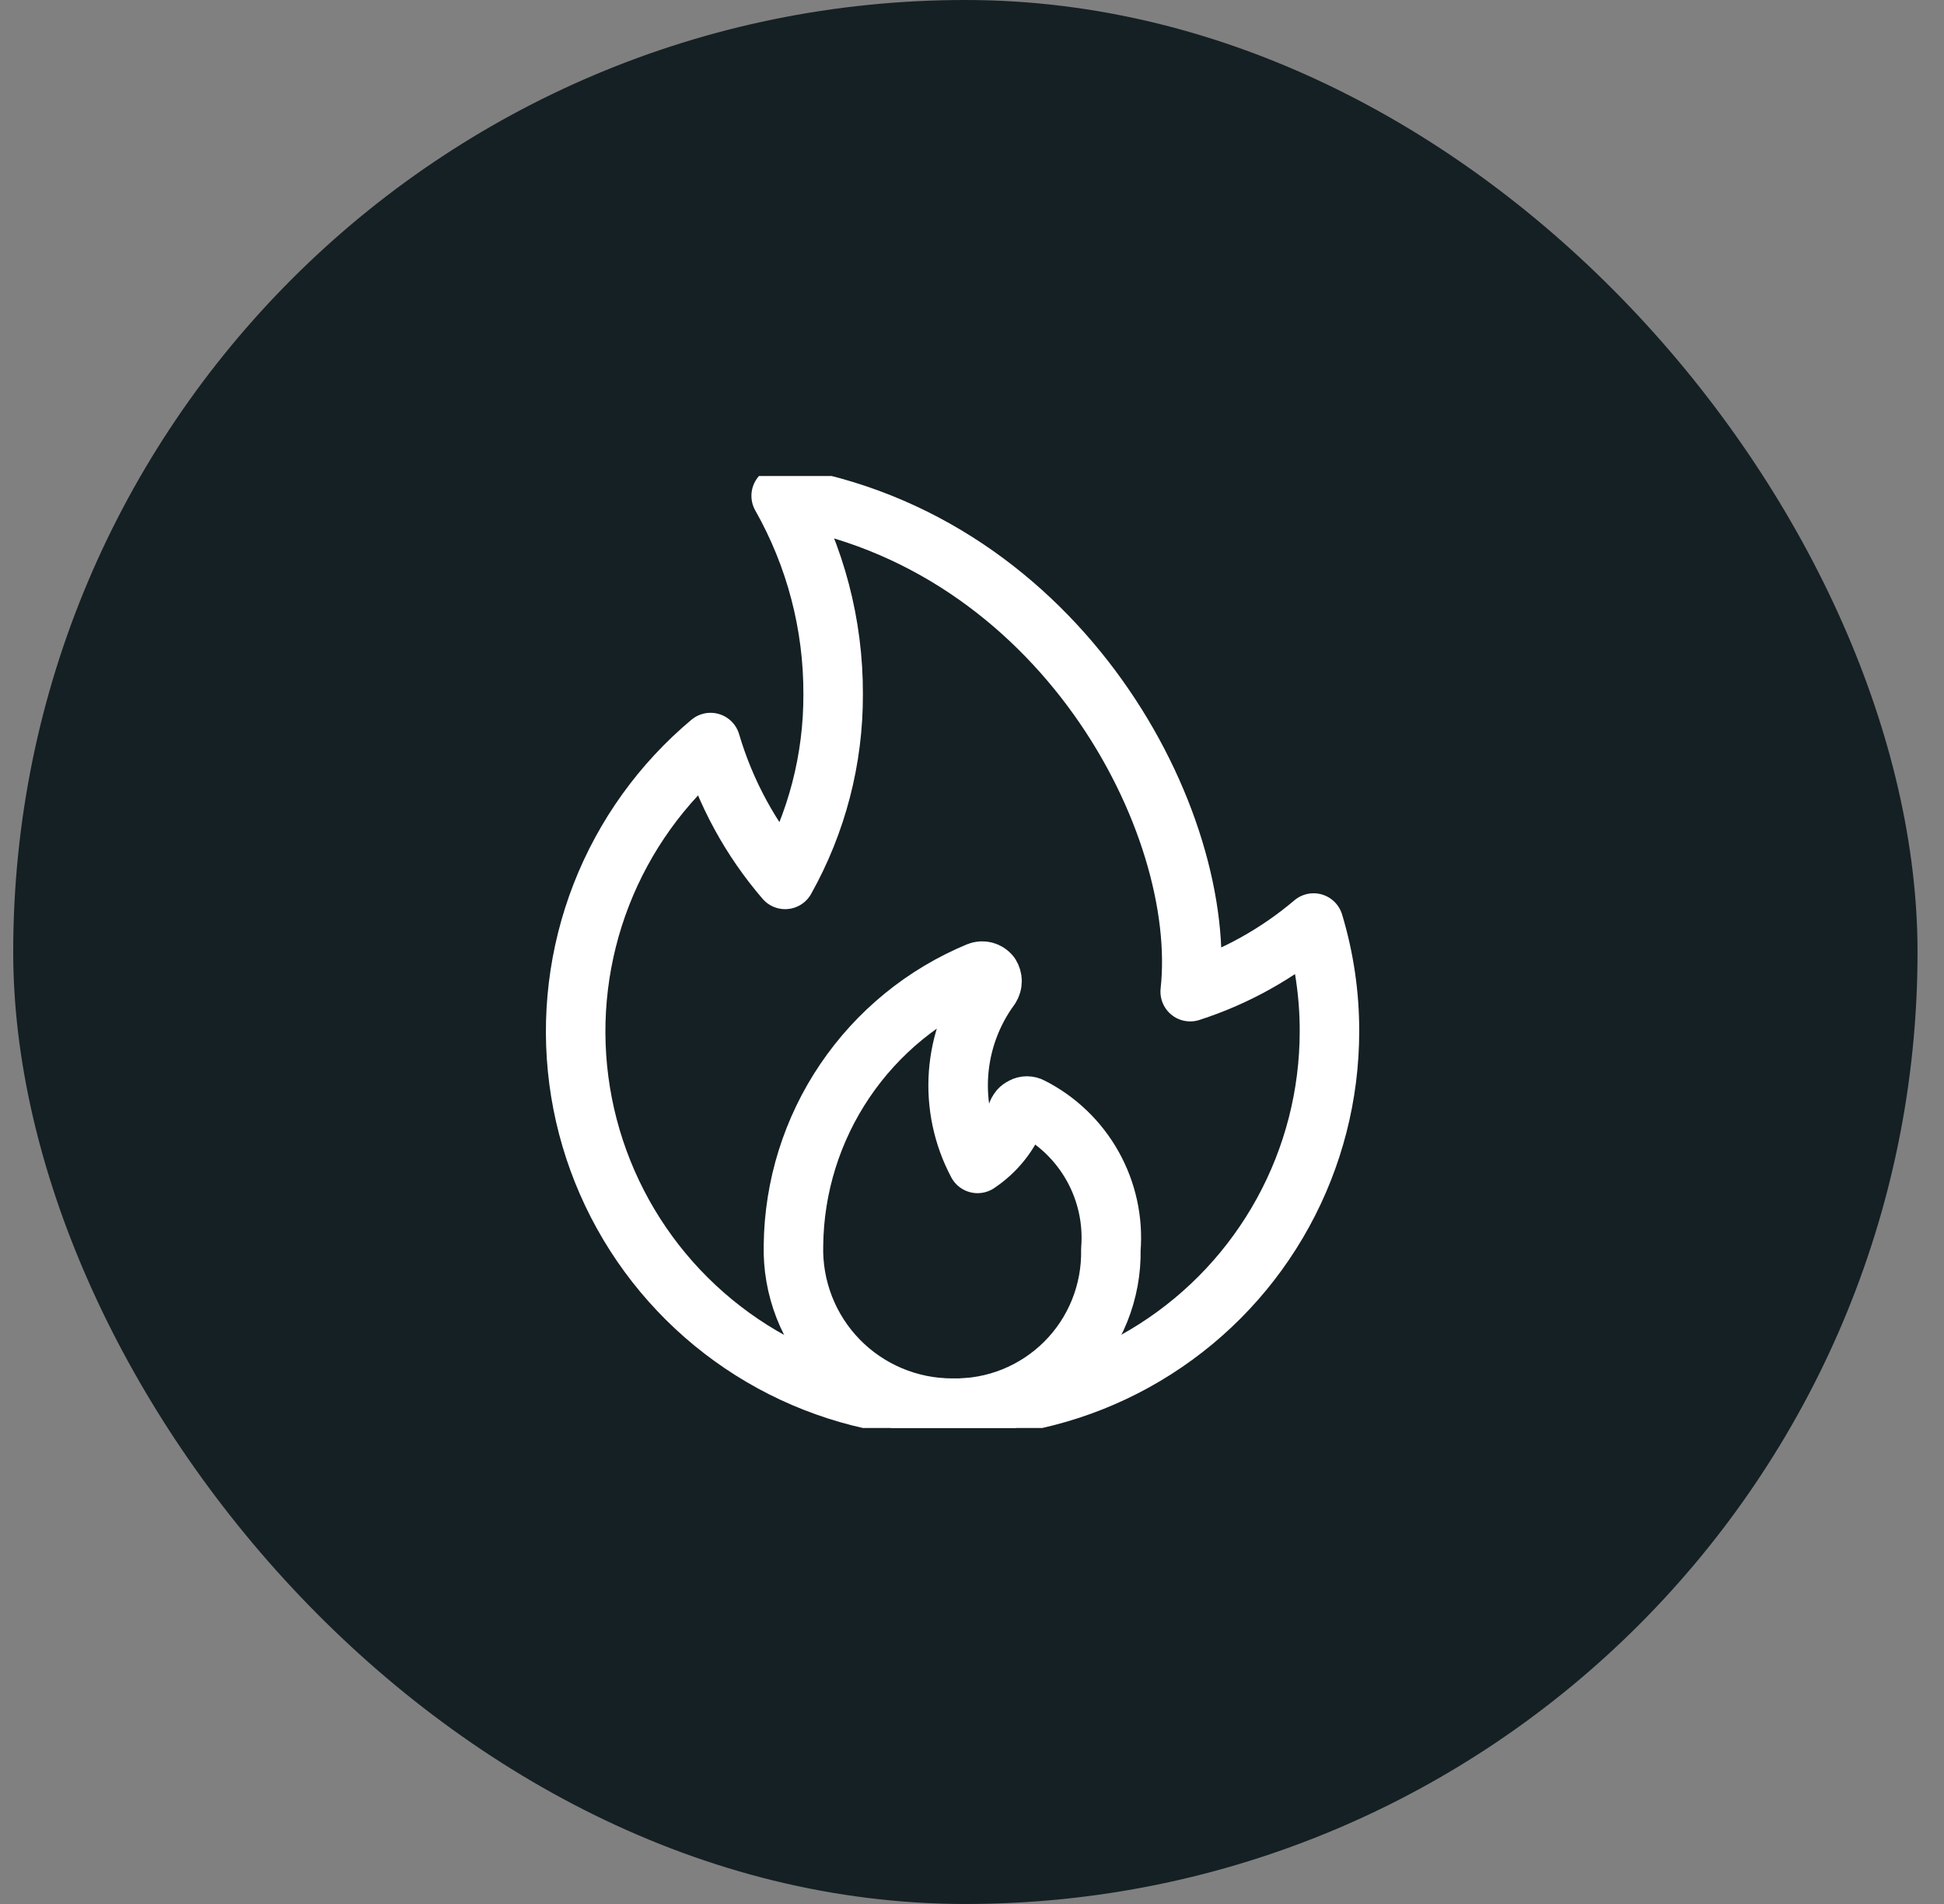 <svg width="49" height="48" viewBox="0 0 49 48" fill="none" xmlns="http://www.w3.org/2000/svg">
<rect x="0" y="0" width="49" height="48" fill="#808080" stroke="none"/>
<rect x="0.333" width="48" height="48" rx="24" fill="#152024"/>
<g clip-path="url(#clip0_4_1028)">
<path d="M33.51 26C33.51 27.598 33.108 29.17 32.339 30.571C31.571 31.972 30.462 33.157 29.114 34.015C27.767 34.874 26.224 35.378 24.63 35.483C23.035 35.587 21.44 35.287 19.992 34.612C18.544 33.936 17.29 32.906 16.346 31.617C15.402 30.328 14.798 28.822 14.59 27.237C14.383 25.653 14.578 24.042 15.158 22.553C15.739 21.064 16.685 19.746 17.91 18.72C18.285 19.99 18.926 21.166 19.79 22.17C20.589 20.744 21.006 19.135 21 17.5C21.006 15.748 20.554 14.024 19.69 12.5C26.77 13.63 30.47 20.75 30 25C31.14 24.633 32.197 24.045 33.11 23.27C33.377 24.155 33.512 25.075 33.51 26Z" stroke="white" stroke-width="1.5" stroke-linecap="round" stroke-linejoin="round"/>
<path d="M24.66 24.5C24.712 24.479 24.769 24.476 24.823 24.49C24.877 24.505 24.925 24.536 24.96 24.58C24.989 24.626 25.005 24.68 25.005 24.735C25.005 24.79 24.989 24.843 24.96 24.89C24.494 25.525 24.218 26.279 24.161 27.064C24.105 27.849 24.27 28.634 24.64 29.33C25.098 29.026 25.448 28.585 25.64 28.07C25.65 28.035 25.668 28.002 25.692 27.974C25.716 27.947 25.746 27.925 25.78 27.91C25.812 27.892 25.848 27.883 25.885 27.883C25.921 27.883 25.957 27.892 25.99 27.91C26.643 28.241 27.183 28.759 27.541 29.399C27.899 30.038 28.059 30.77 28 31.5C28.011 32.028 27.914 32.553 27.717 33.044C27.52 33.534 27.226 33.979 26.852 34.353C26.479 34.726 26.033 35.02 25.543 35.218C25.053 35.415 24.528 35.511 24 35.5C23.465 35.5 22.936 35.393 22.443 35.185C21.95 34.977 21.504 34.673 21.131 34.29C20.759 33.907 20.466 33.453 20.272 32.955C20.078 32.456 19.985 31.924 20 31.39C20.017 29.912 20.468 28.471 21.297 27.246C22.125 26.022 23.294 25.067 24.66 24.5Z" stroke="white" stroke-width="1.5" stroke-linecap="round" stroke-linejoin="round"/>
</g>
<defs>
<clipPath id="clip0_4_1028">
<rect width="24" height="24" fill="white" transform="translate(12 12)"/>
</clipPath>
</defs>
</svg>

